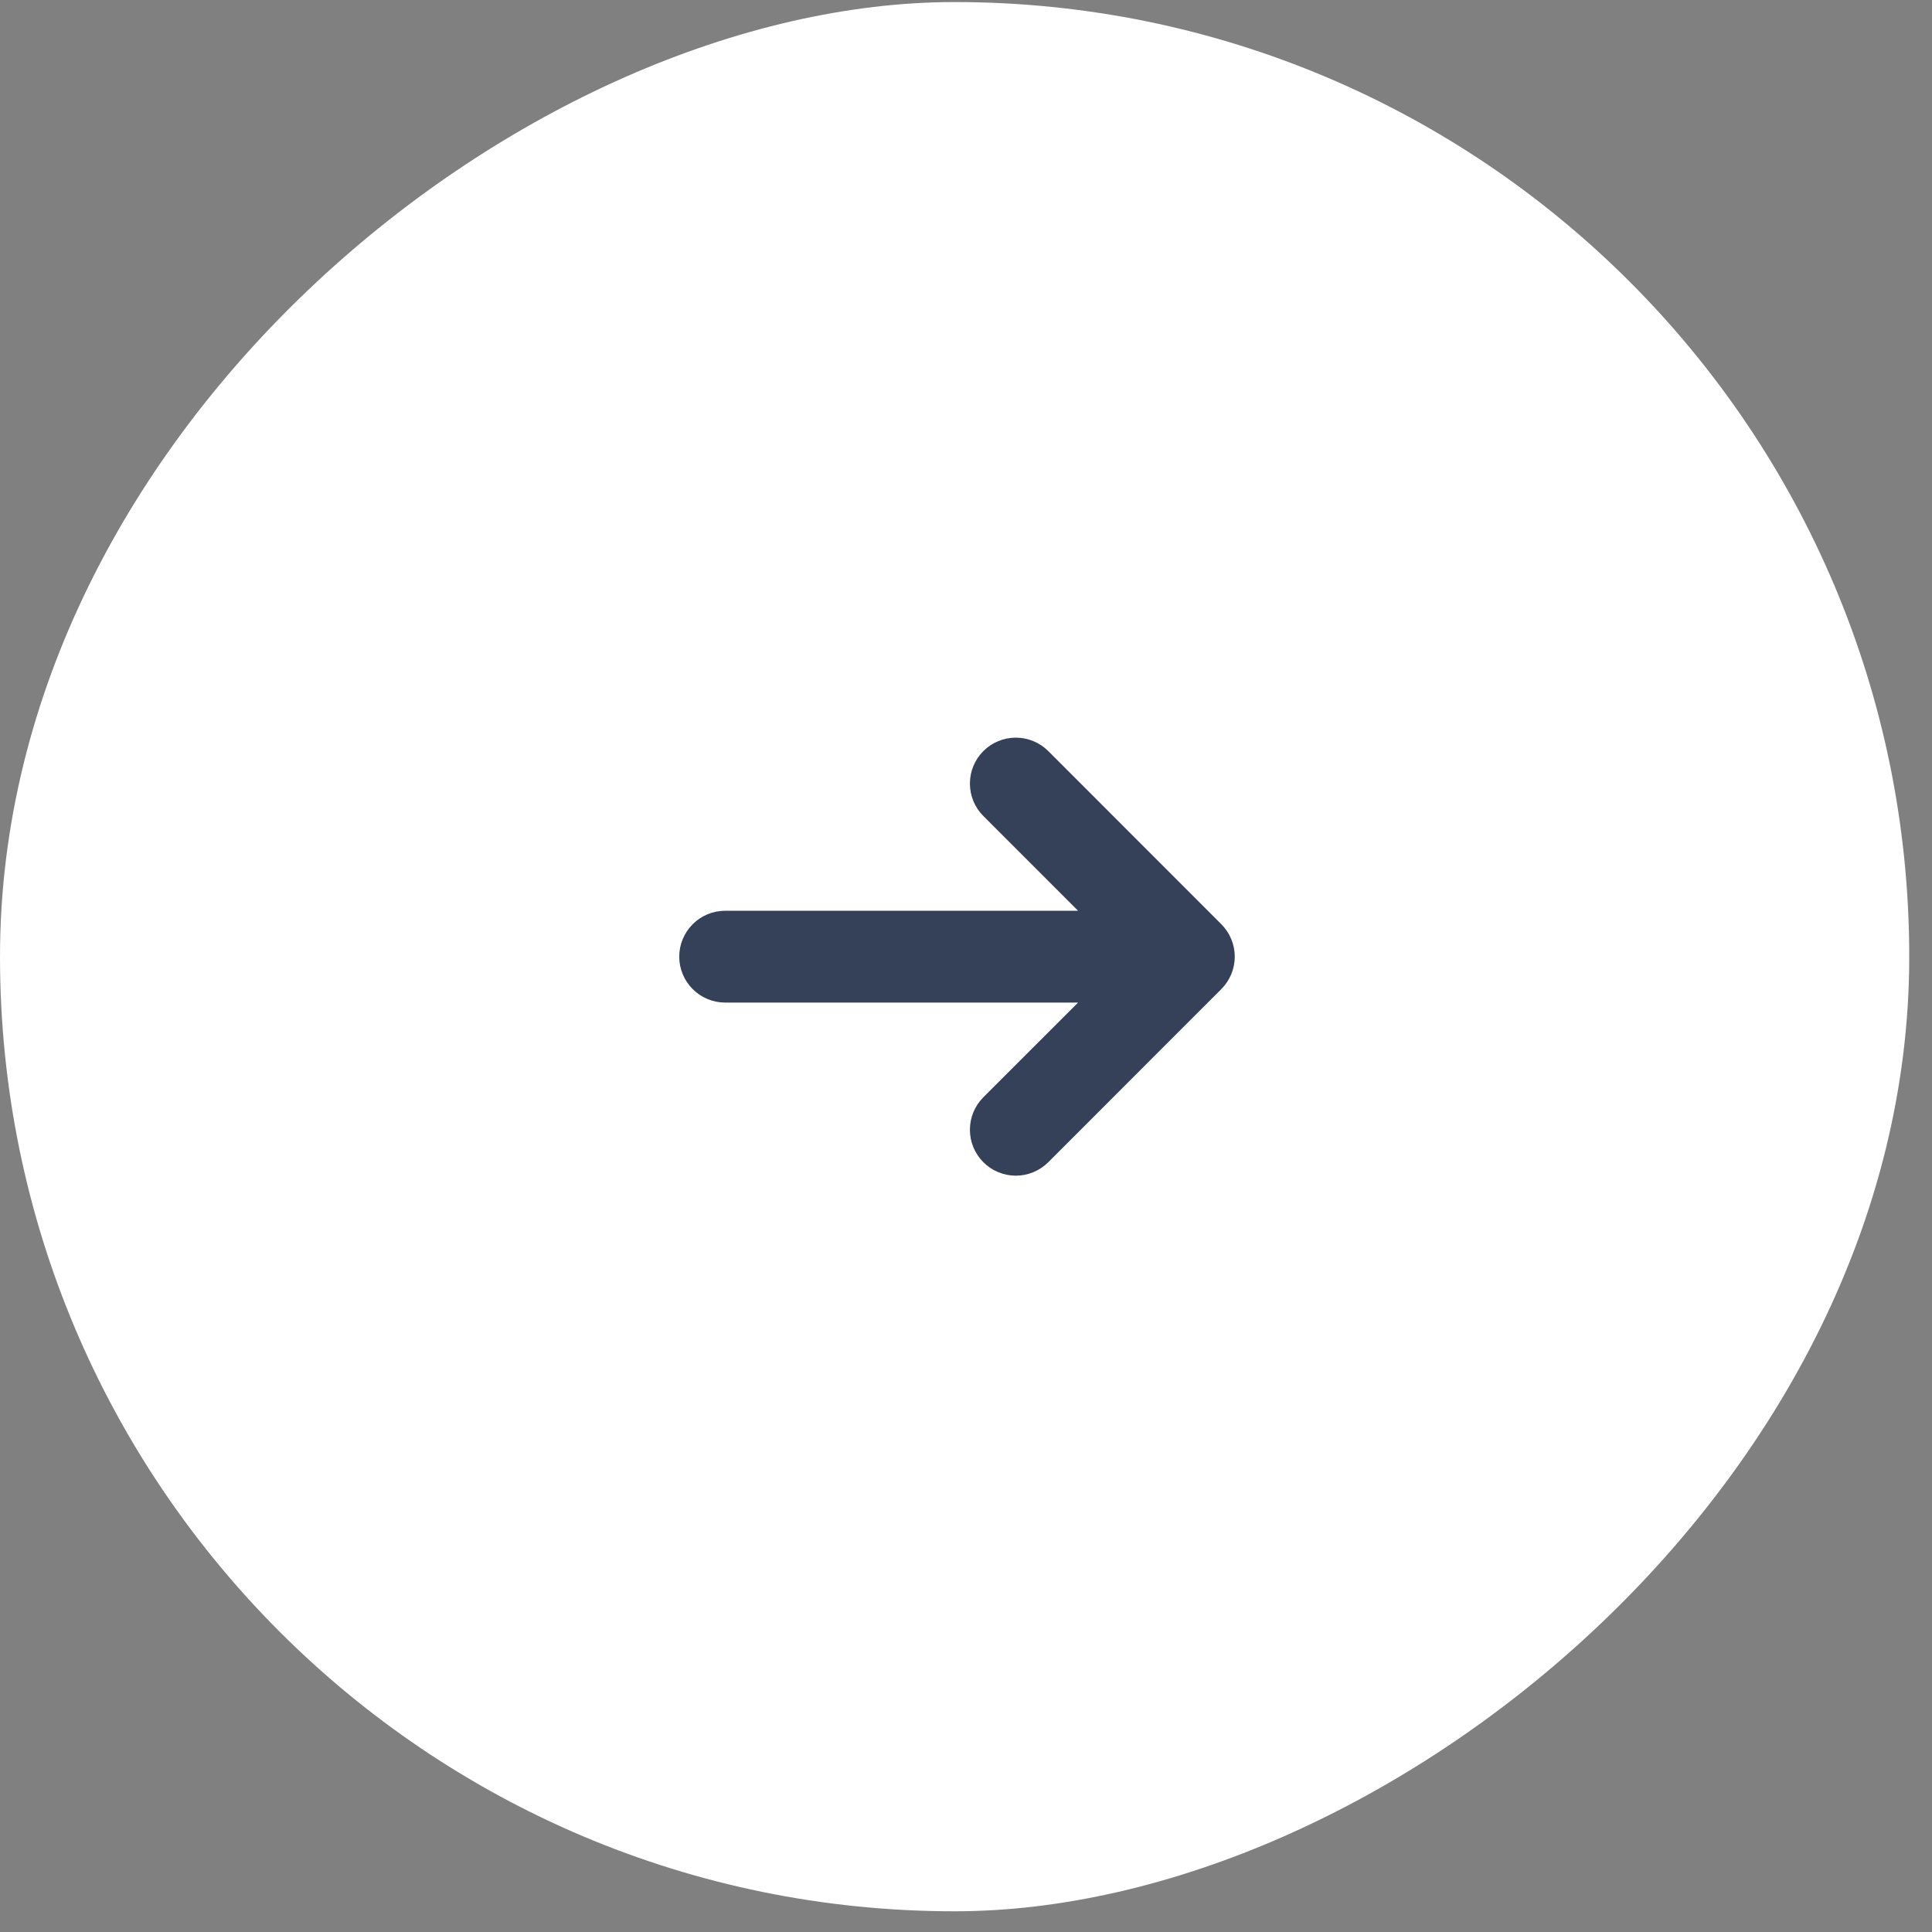 <?xml version="1.0" encoding="UTF-8"?> <svg xmlns="http://www.w3.org/2000/svg" width="82" height="82" viewBox="0 0 82 82" fill="none"><rect x="0" y="0" width="82" height="82" fill="#808080" stroke="none"/><rect x="81.034" y="0.087" width="81.034" height="81.034" rx="40.517" transform="rotate(90 81.034 0.087)" fill="white"></rect><path d="M51.837 41.98C52.202 41.615 52.407 41.12 52.407 40.604C52.407 40.087 52.202 39.593 51.837 39.227L44.492 31.878C44.127 31.513 43.631 31.308 43.114 31.308C42.597 31.308 42.102 31.513 41.736 31.878C41.371 32.244 41.166 32.739 41.166 33.256C41.166 33.773 41.371 34.269 41.736 34.634L45.757 38.656L30.777 38.656C30.261 38.656 29.765 38.861 29.4 39.226C29.035 39.592 28.829 40.087 28.829 40.604C28.829 41.12 29.035 41.616 29.4 41.981C29.765 42.346 30.261 42.552 30.777 42.552L45.757 42.552L41.736 46.572C41.556 46.753 41.412 46.968 41.314 47.204C41.216 47.441 41.166 47.694 41.166 47.95C41.166 48.206 41.216 48.459 41.314 48.696C41.412 48.932 41.556 49.147 41.736 49.328C41.917 49.509 42.132 49.652 42.369 49.75C42.605 49.848 42.858 49.899 43.114 49.899C43.37 49.899 43.623 49.848 43.86 49.75C44.096 49.652 44.311 49.509 44.492 49.328L51.837 41.98Z" fill="#344158"></path></svg> 